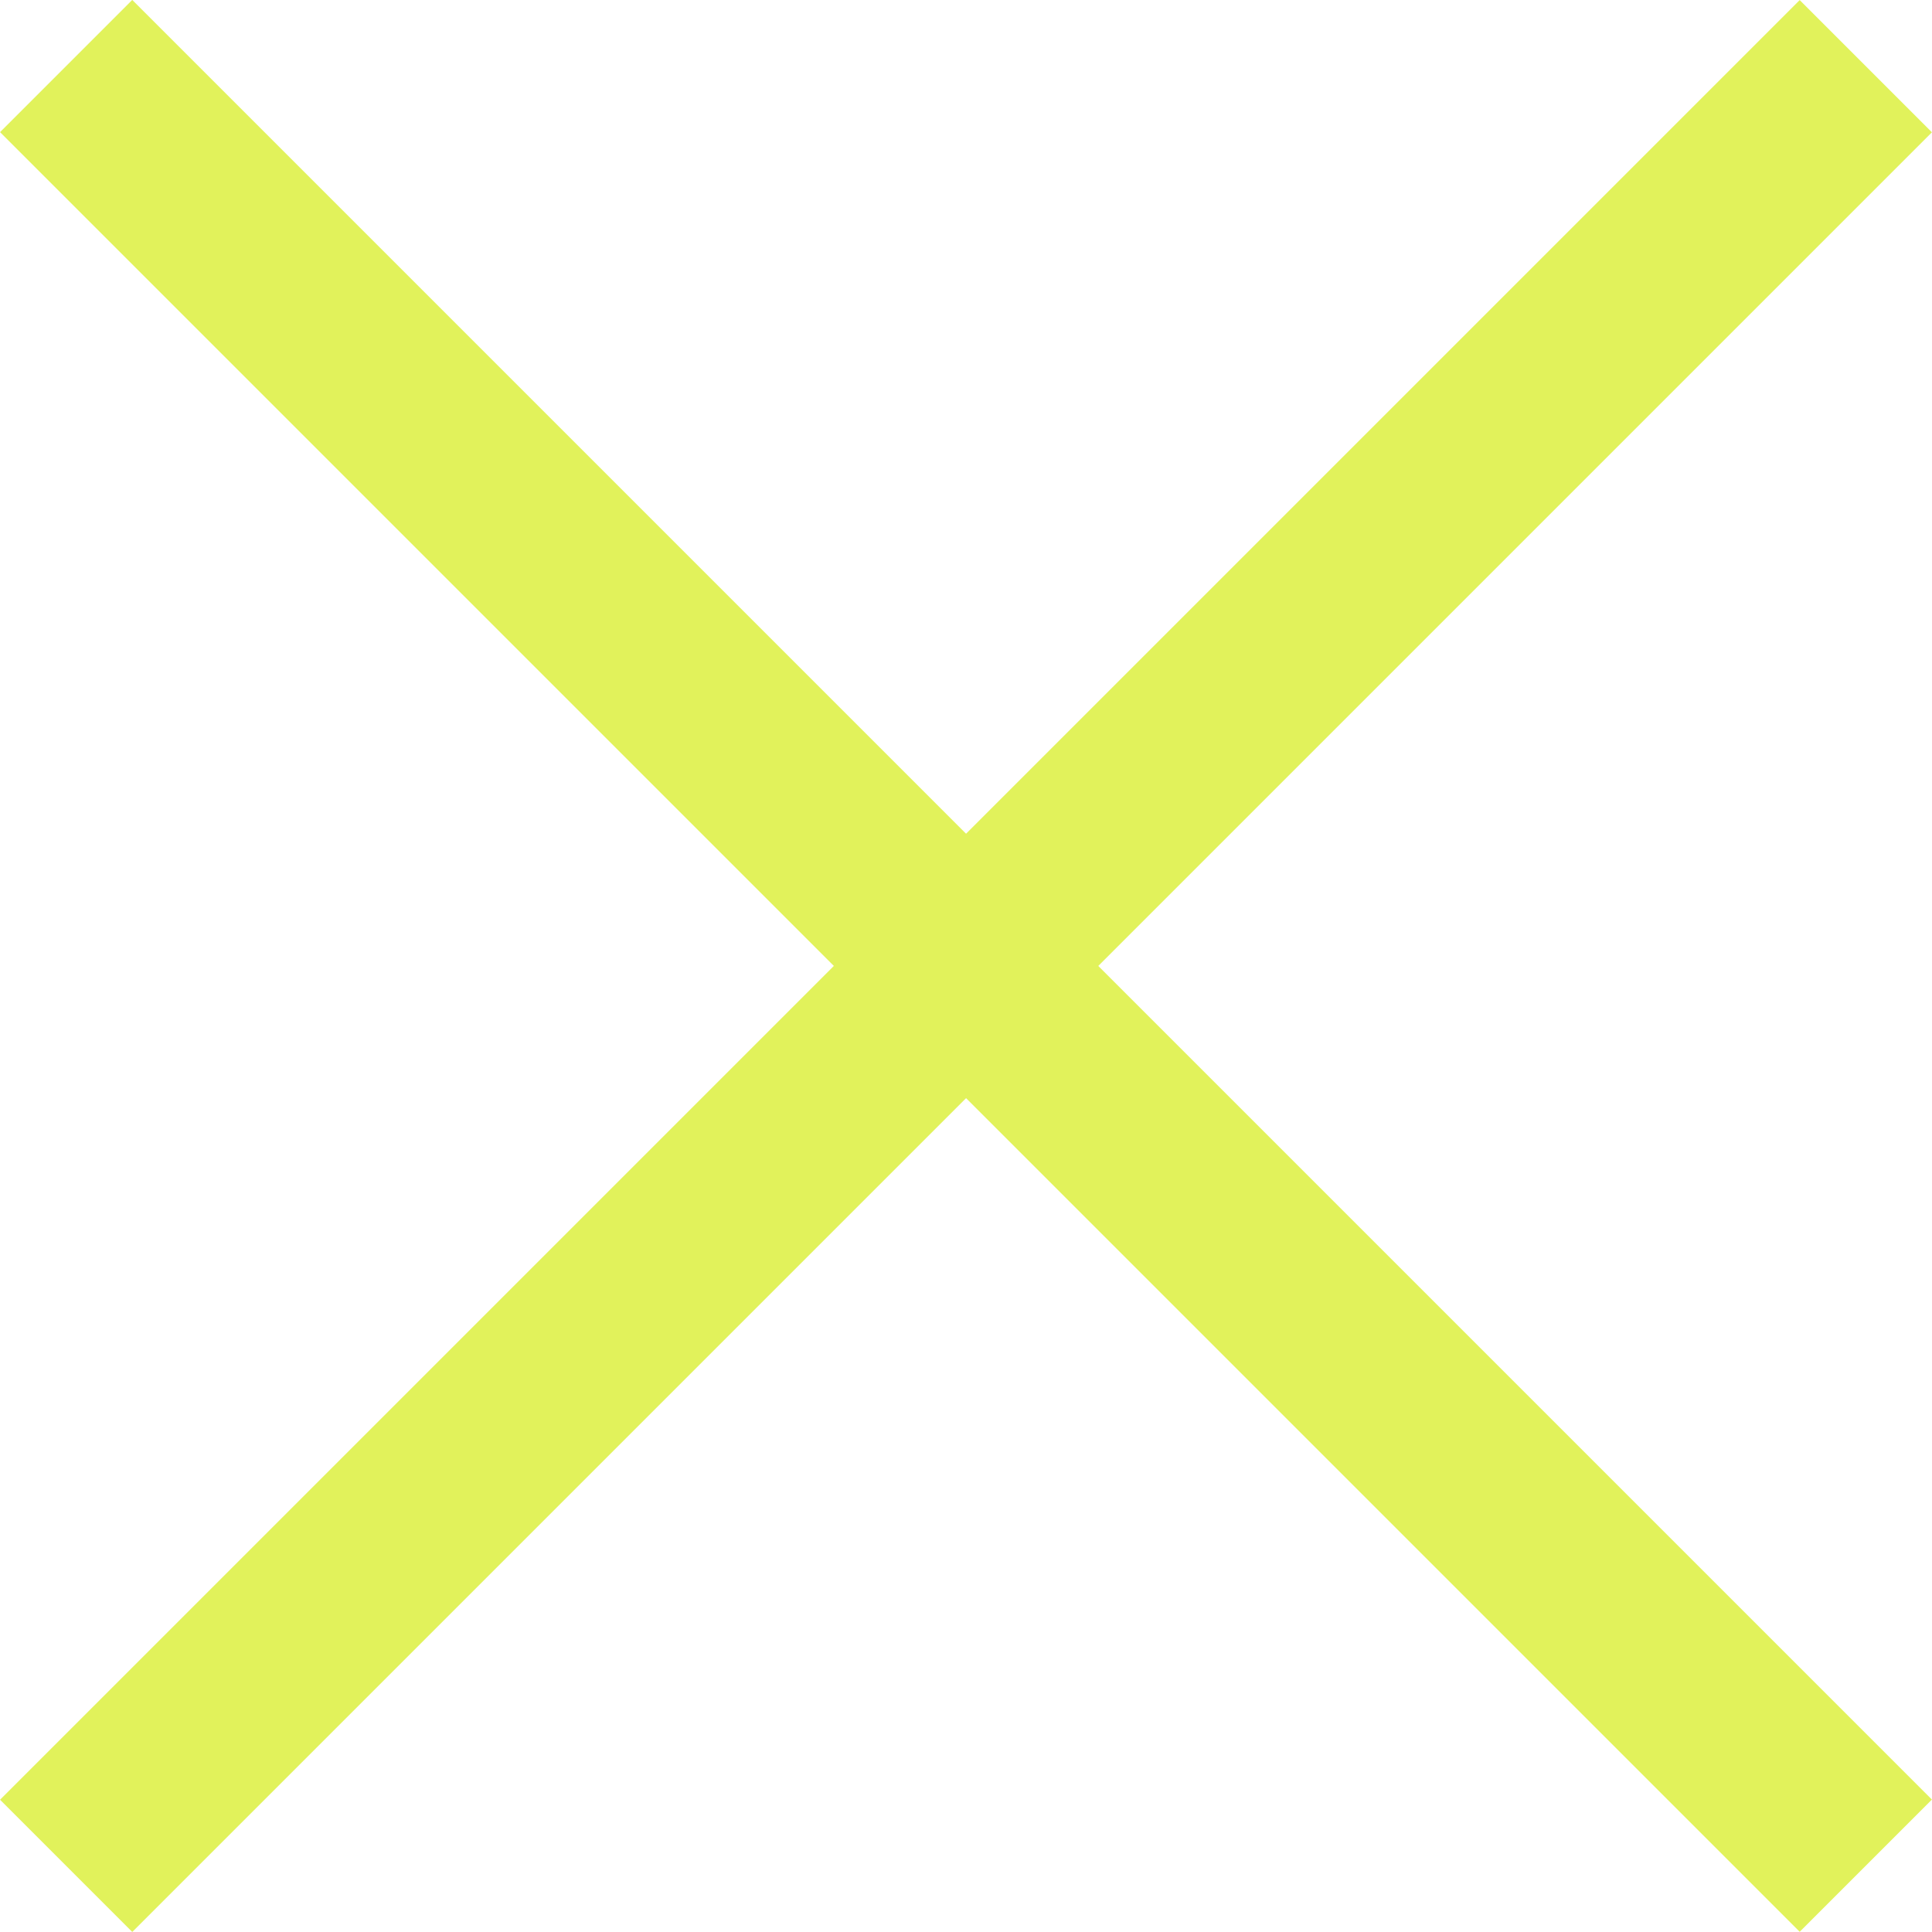 <svg xmlns="http://www.w3.org/2000/svg" width="15.498" height="15.498" viewBox="0 0 15.498 15.498">
  <g id="Icon_-_Cross" data-name="Icon - Cross" transform="translate(0.53 0.53)">
    <path id="Path_246" data-name="Path 246" d="M0,0V20.416" transform="translate(14.437 0.001) rotate(45)" fill="none" stroke="#e1f25b" stroke-width="1.5"/>
    <path id="Path_247" data-name="Path 247" d="M0,0V20.416" transform="translate(14.437 14.436) rotate(135)" fill="none" stroke="#e1f25b" stroke-width="1.5"/>
  </g>
</svg>

